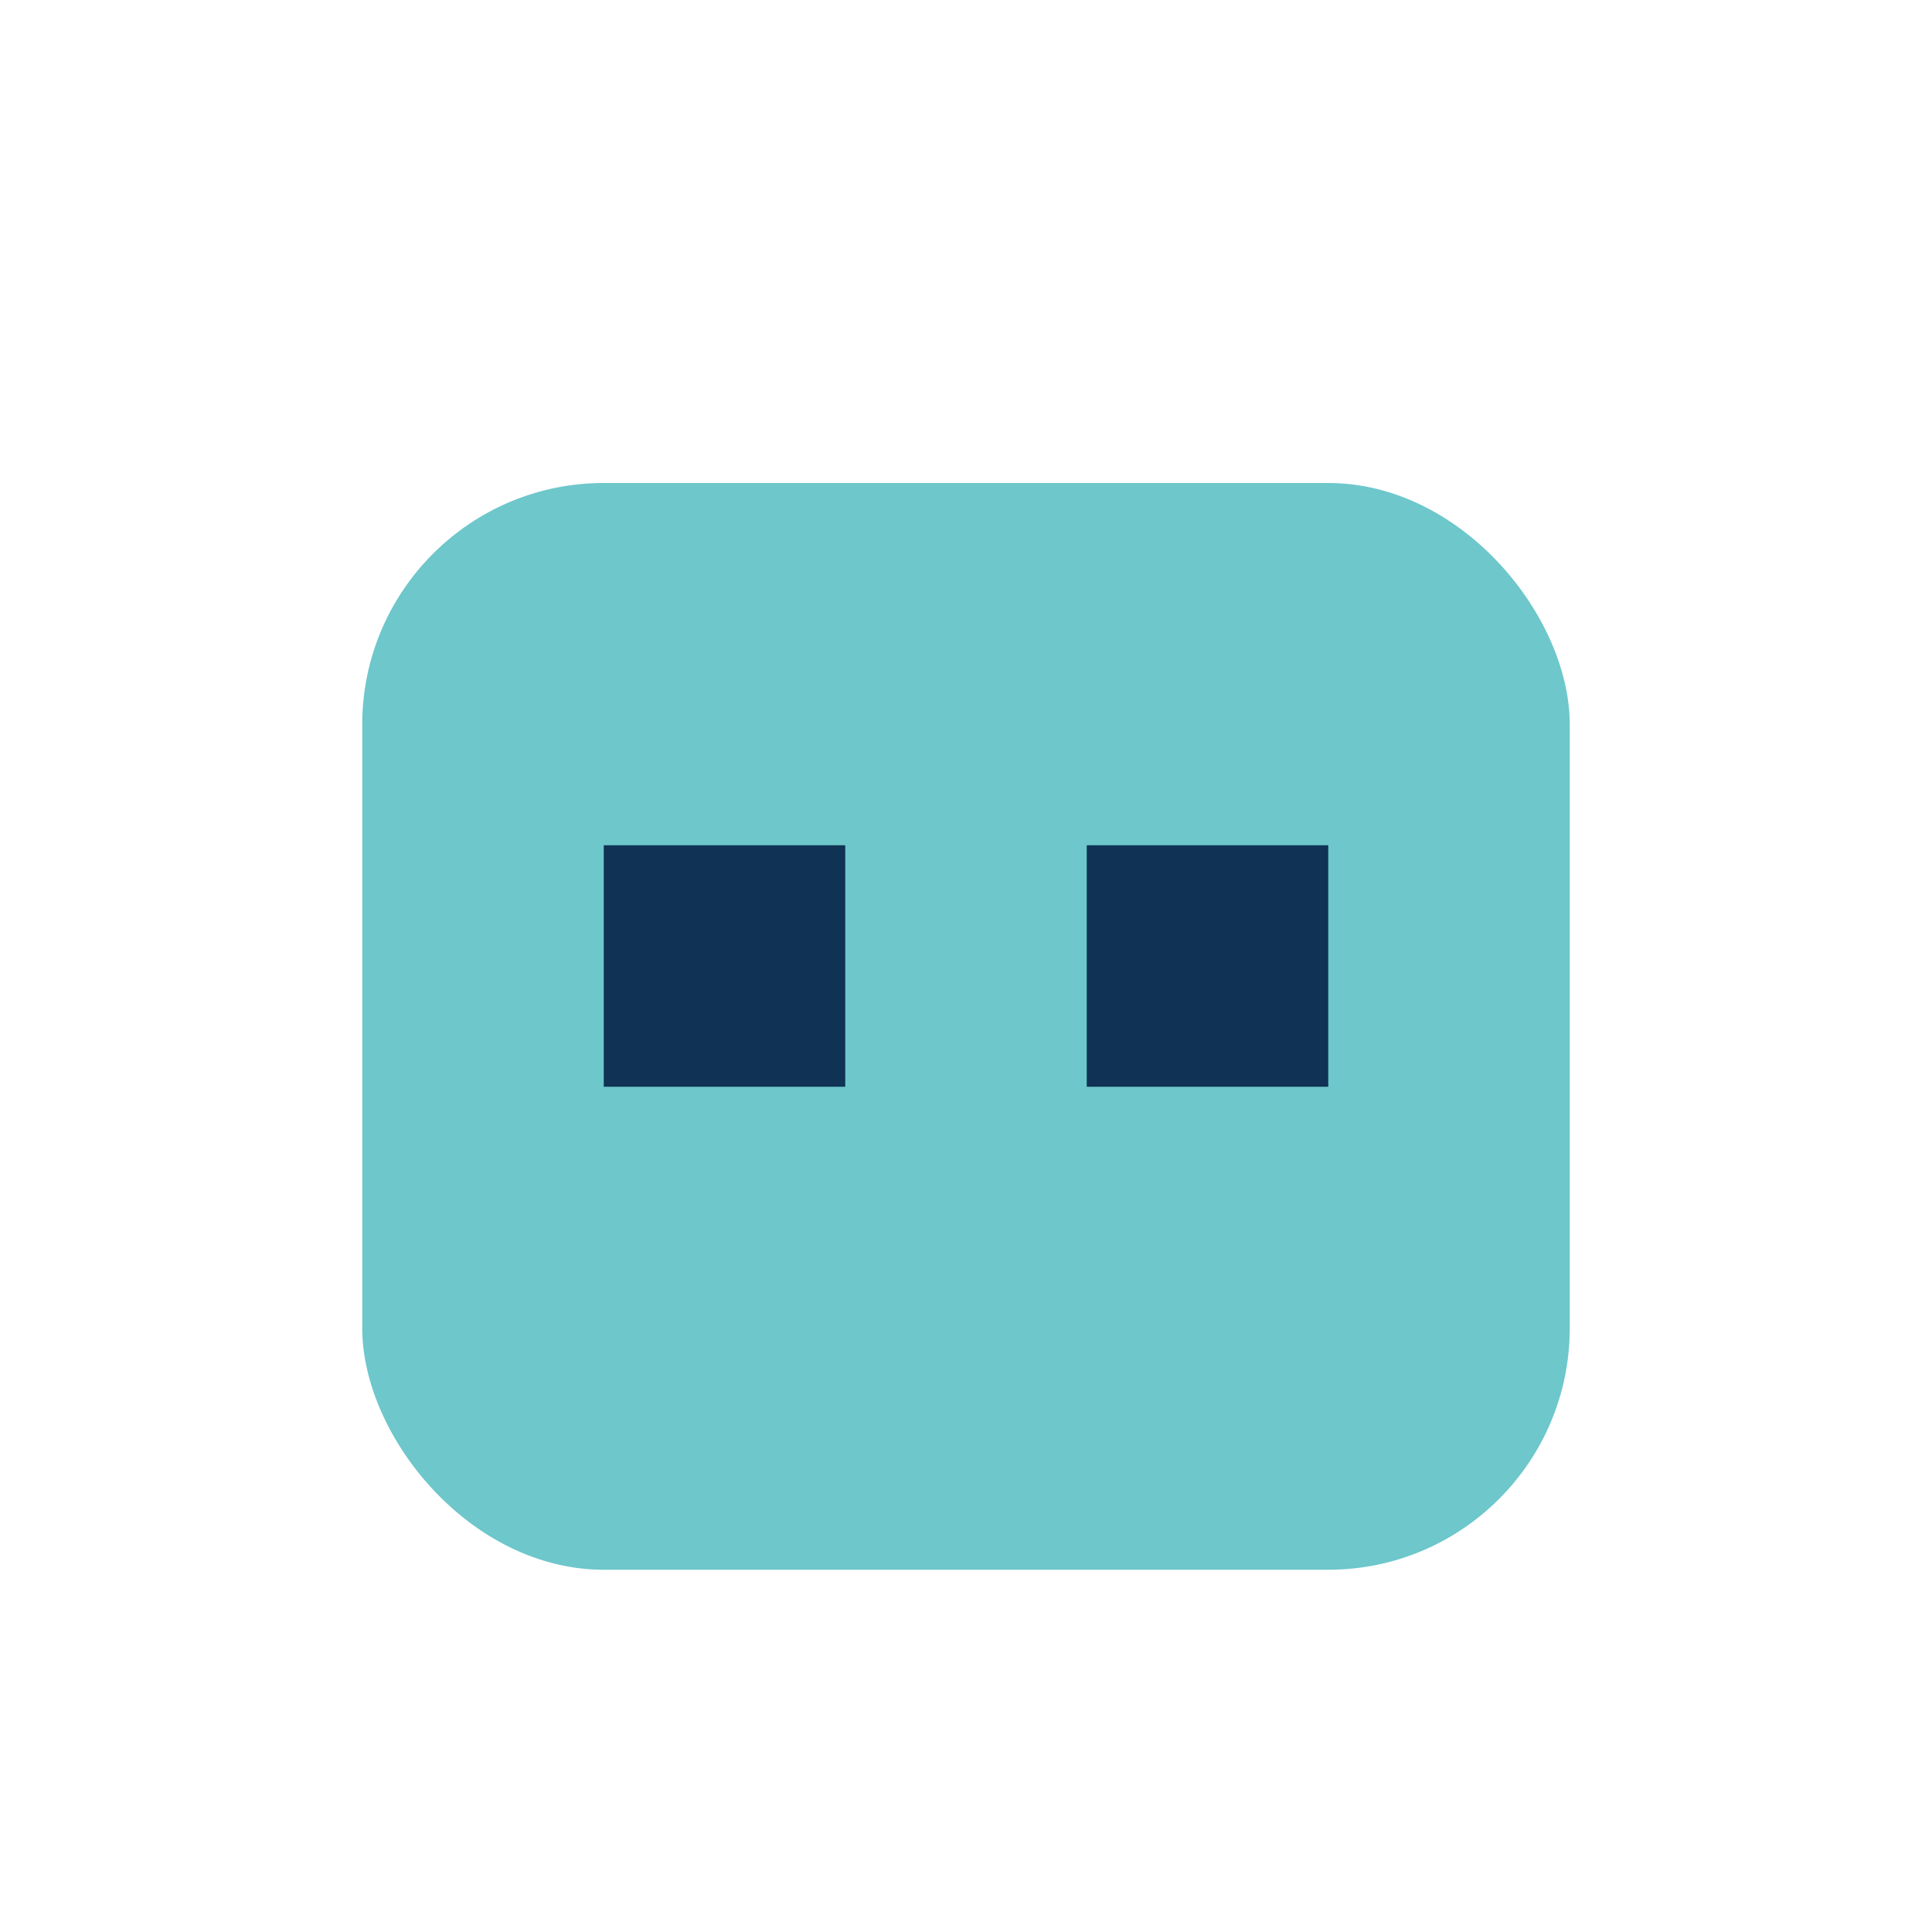 <?xml version="1.0" encoding="UTF-8"?>
<svg xmlns="http://www.w3.org/2000/svg" width="32" height="32" viewBox="0 0 32 32"><rect x="6" y="8" width="20" height="18" rx="4" fill="#6DC7CB"/><rect x="10" y="14" width="4" height="4" fill="#103355"/><rect x="18" y="14" width="4" height="4" fill="#103355"/></svg>